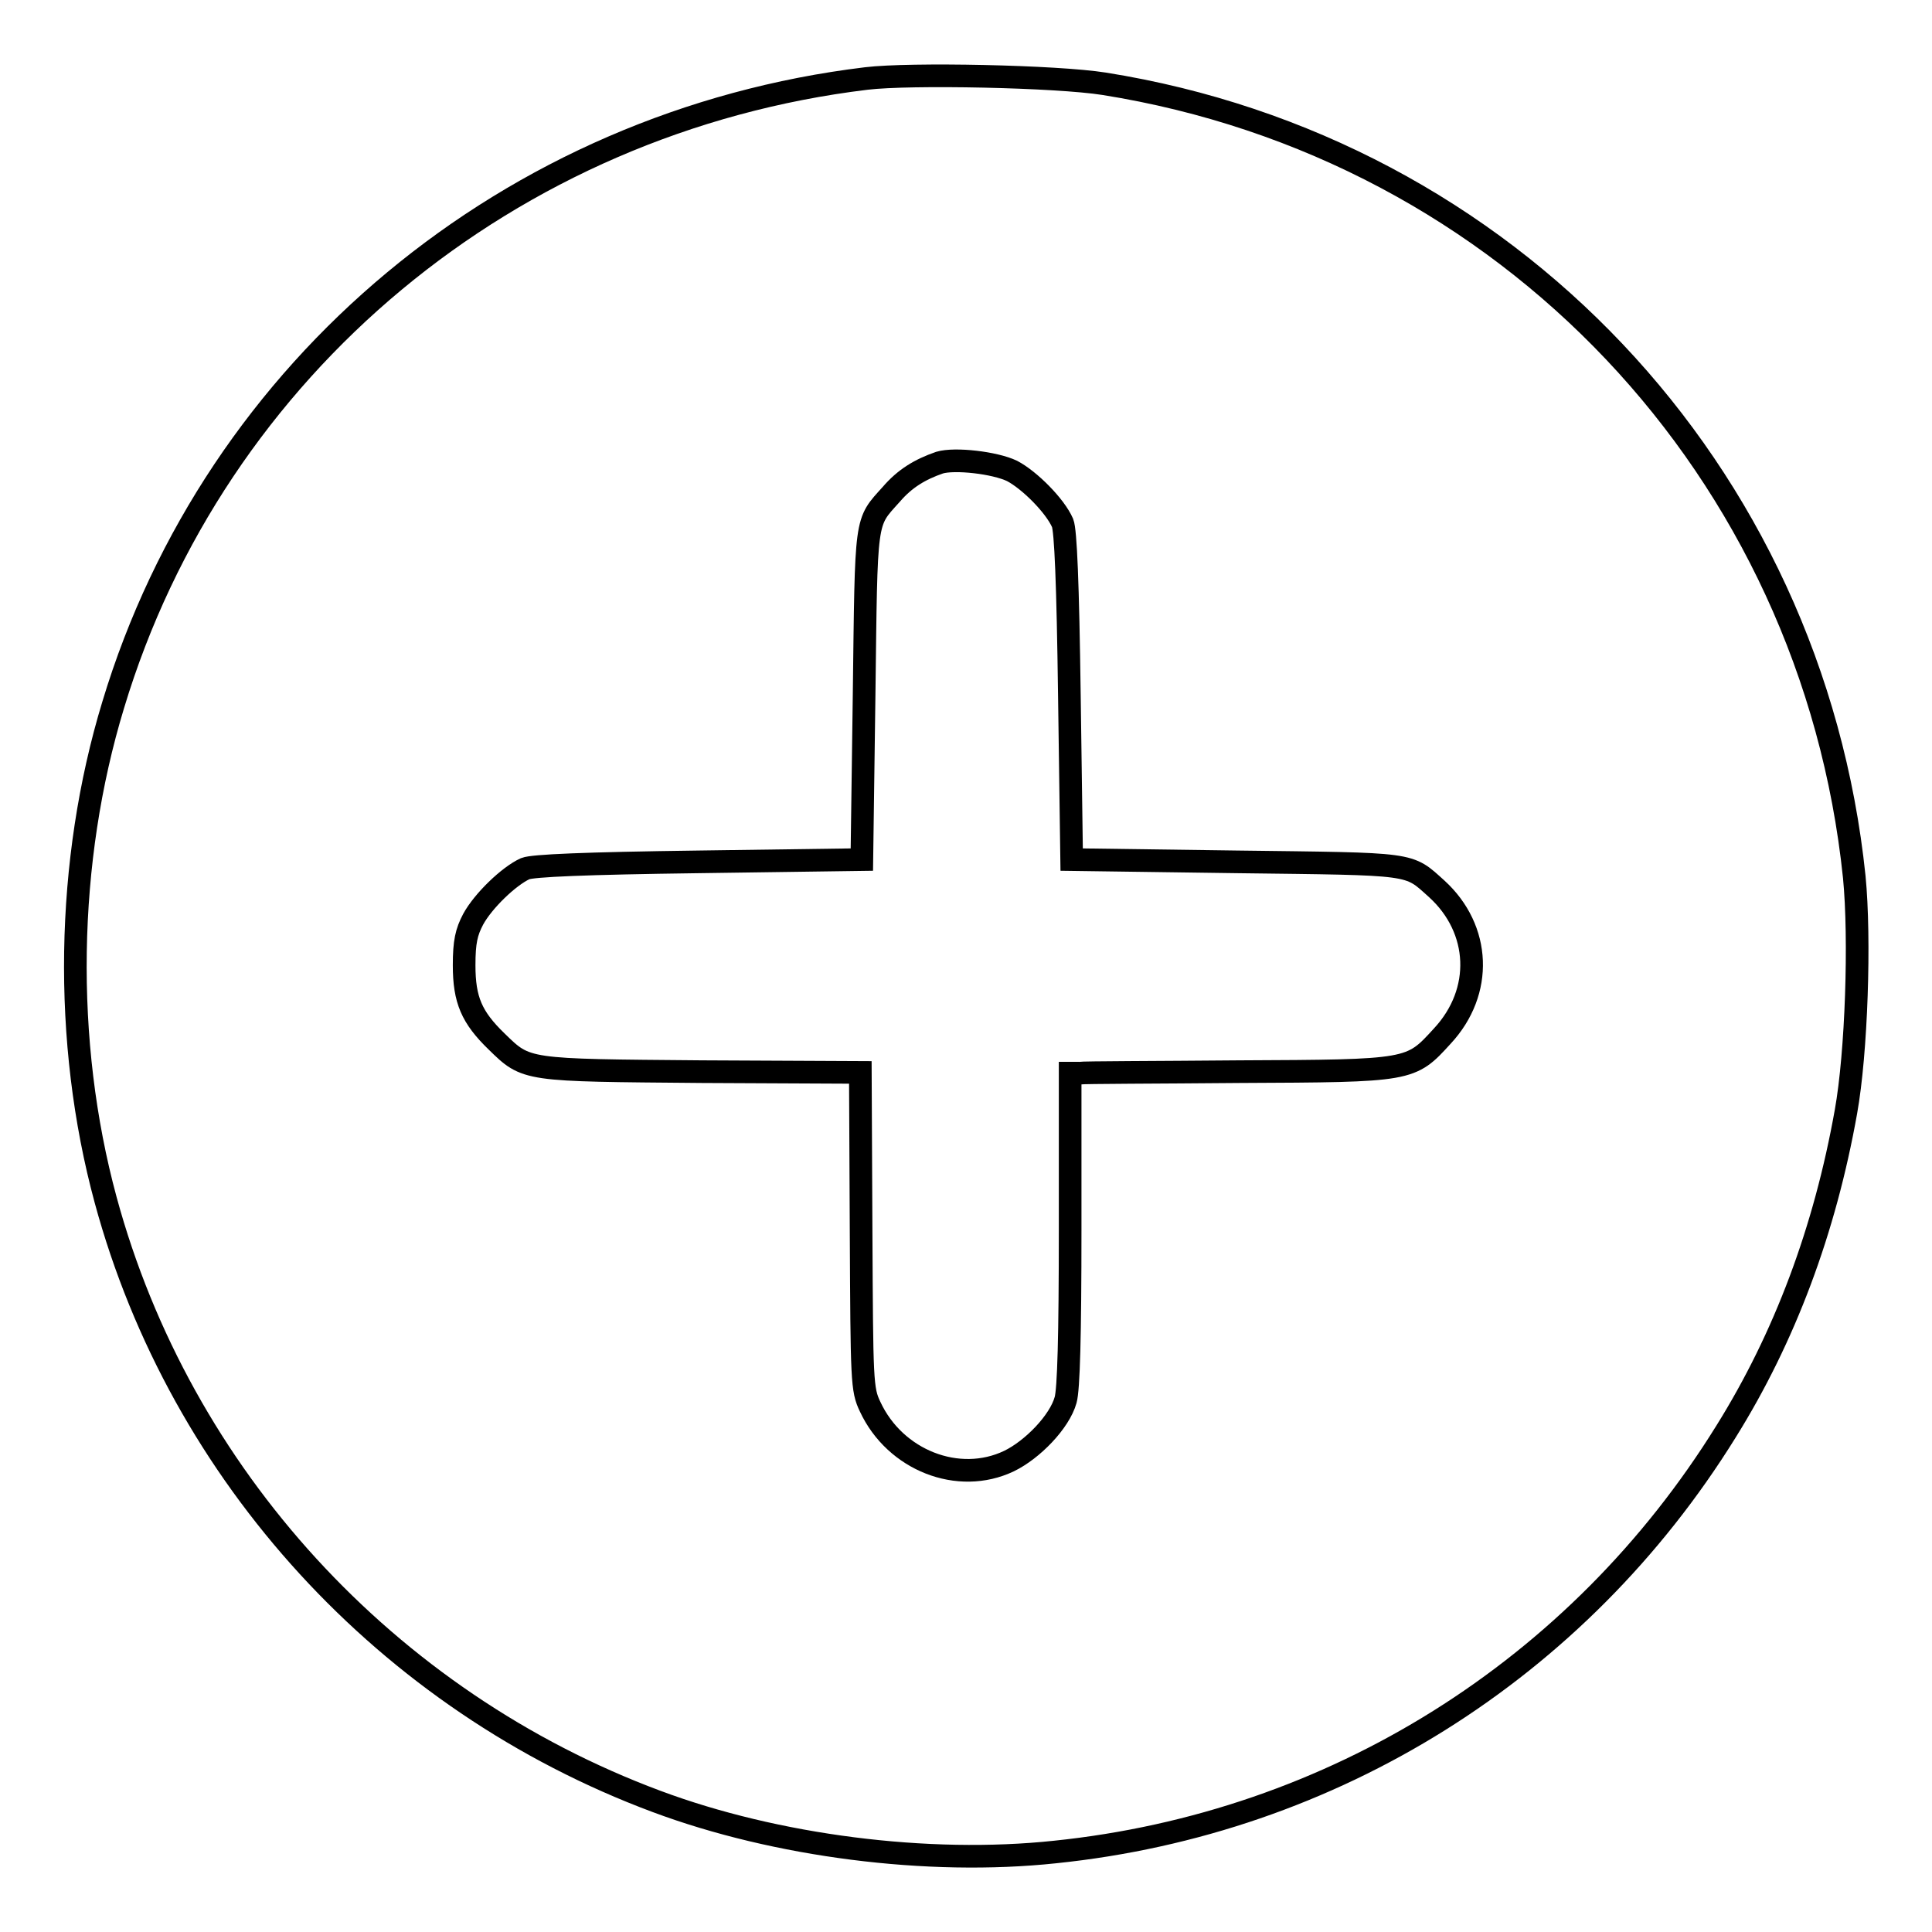 <?xml version="1.0" encoding="utf-8"?>
<!-- Svg Vector Icons : http://www.onlinewebfonts.com/icon -->
<!DOCTYPE svg PUBLIC "-//W3C//DTD SVG 1.1//EN" "http://www.w3.org/Graphics/SVG/1.1/DTD/svg11.dtd">
<svg version="1.1" xmlns="http://www.w3.org/2000/svg" xmlns:xlink="http://www.w3.org/1999/xlink" x="0px" y="0px" viewBox="0 0 256 256" enable-background="new 0 0 256 256" xml:space="preserve">
<g><g><g><path stroke-width="3" fill-opacity="0" stroke="#000000"  d="M114.8,10.4c-47.2,5.7-86.3,38.2-99.8,83C8.7,114.1,8.3,138,14,159c9.9,36.5,37.3,66.4,73,79.7c15.8,5.9,35.9,8.5,52.8,6.7c36.8-3.8,69.3-24.1,88.9-55.7c7.8-12.5,13.1-26.7,15.9-42.4c1.4-7.8,1.9-22.9,1.1-31.1c-5.6-53.9-46-96.6-99.4-105.1C140,10.1,120.6,9.7,114.8,10.4z M134.1,62.4c2.3,1.2,5.7,4.6,6.7,6.9c0.4,1,0.7,7.8,0.9,23l0.3,21.6l21.9,0.3c23.8,0.3,22.6,0.1,26.5,3.6c5.8,5.3,6.2,13.6,0.7,19.5c-4.2,4.6-4.1,4.6-26.9,4.7c-11,0.1-20.6,0.1-21.2,0.2h-1.2v20.6c0,14.3-0.2,21.3-0.6,22.7c-0.8,2.9-4.4,6.6-7.5,8.1c-6.7,3.2-15.1-0.1-18.4-7.2c-1.1-2.3-1.1-3.3-1.2-23.3l-0.1-21l-21-0.1c-23.5-0.2-23.2-0.1-27.2-4c-3.3-3.2-4.3-5.5-4.3-10.1c0-3.1,0.3-4.4,1.2-6.1c1.3-2.4,4.7-5.7,6.9-6.7c1-0.4,7.8-0.7,23-0.9l21.6-0.3l0.3-21.9c0.3-23.8,0.1-22.6,3.6-26.5c1.8-2.1,3.8-3.3,6.4-4.2C126.5,60.7,131.8,61.3,134.1,62.4z"/></g></g></g>
</svg>